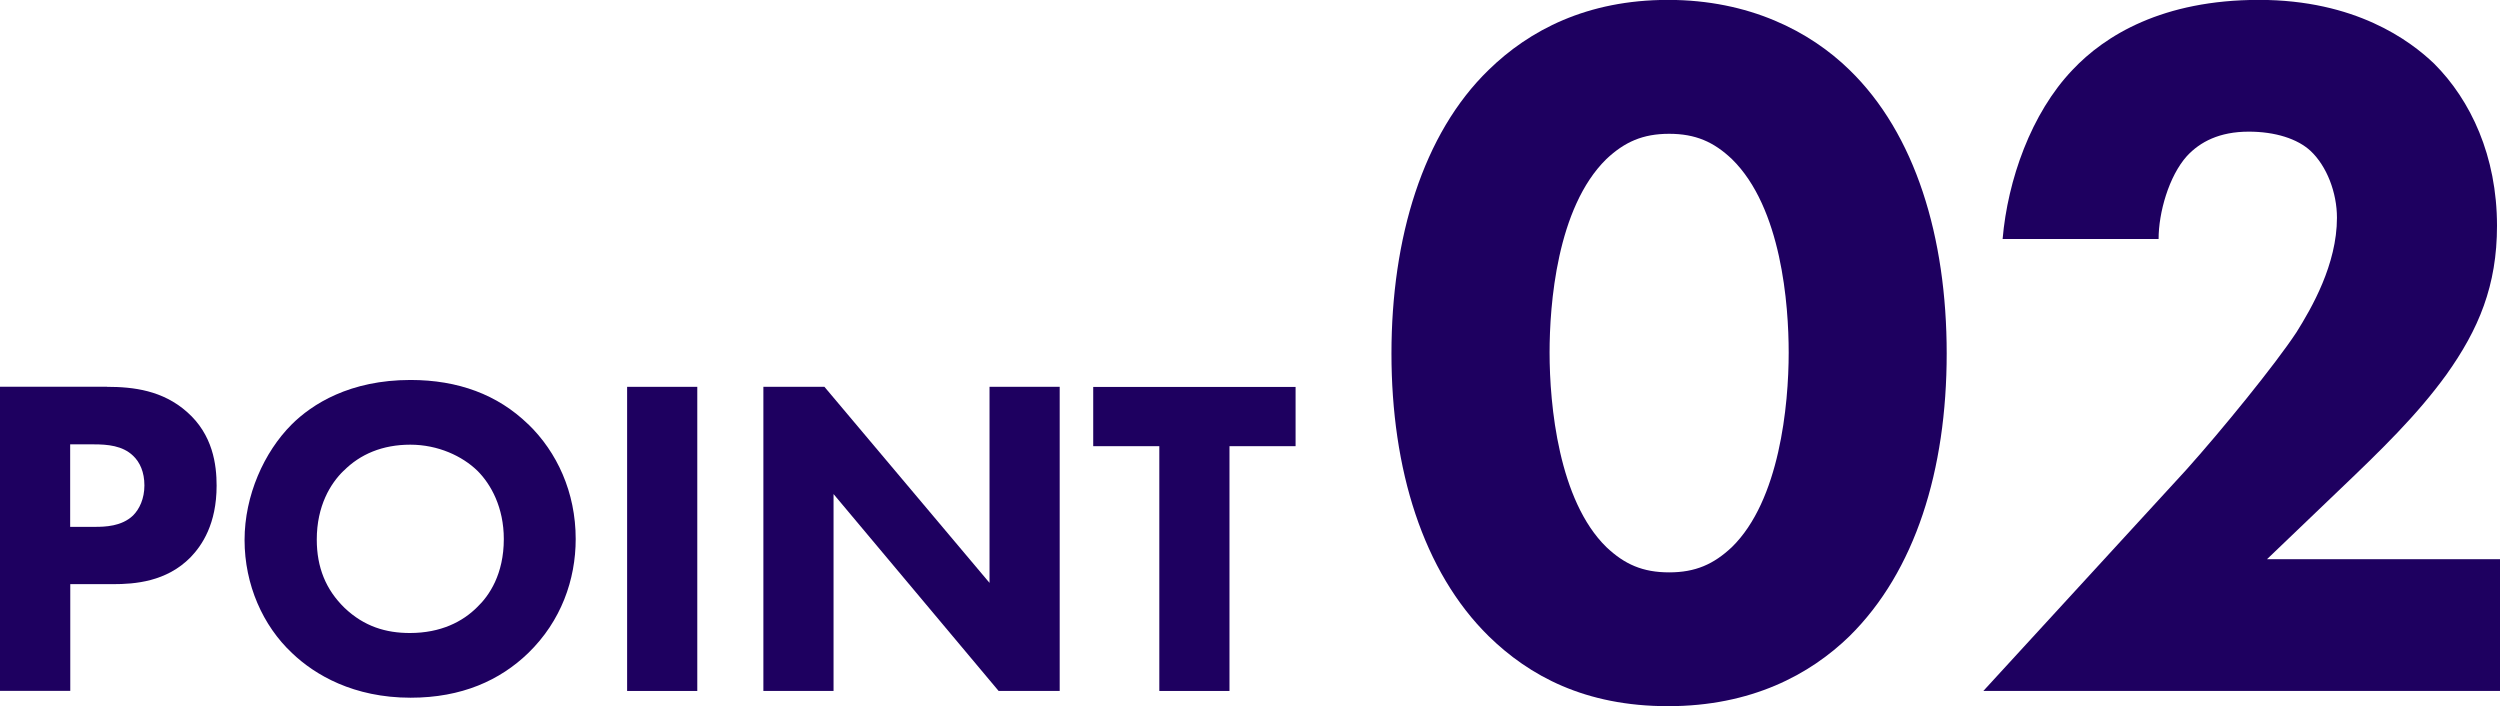 <?xml version="1.0" encoding="UTF-8"?>
<svg id="_レイヤー_2" data-name="レイヤー 2" xmlns="http://www.w3.org/2000/svg" width="233.37" height="65.92" viewBox="0 0 233.37 65.92">
  <defs>
    <style>
      .cls-1 {
        fill: #1e0060;
      }
    </style>
  </defs>
  <g id="_コンテンツ" data-name="コンテンツ">
    <g>
      <g>
        <path class="cls-1" d="M172.64,59.39c-3.69,3.59-9.17,6.53-16.93,6.53s-12.96-2.84-16.74-6.53c-6.15-6.05-9.08-15.6-9.08-26.39s2.93-20.52,9.08-26.48c3.78-3.69,9.17-6.53,16.74-6.53s13.24,2.93,16.93,6.53c6.15,5.96,9.08,15.6,9.08,26.48s-2.93,20.33-9.08,26.39ZM149.95,14.85c-4.63,4.54-5.3,13.62-5.3,18.06,0,4.92.85,13.81,5.3,18.16,1.7,1.61,3.4,2.36,5.86,2.36s4.16-.76,5.86-2.36c4.45-4.35,5.3-13.24,5.3-18.16,0-4.44-.66-13.52-5.3-18.06-1.7-1.61-3.4-2.36-5.86-2.36s-4.16.76-5.86,2.36Z"/>
        <path class="cls-1" d="M233.37,64.5h-48.23l18.92-20.62c3.31-3.69,8.32-9.84,10.31-12.86,1.42-2.27,3.78-6.34,3.78-10.69,0-2.36-.95-4.82-2.46-6.24-1.23-1.14-3.31-1.8-5.77-1.8-2.74,0-4.54.95-5.77,2.27-1.7,1.89-2.65,5.3-2.65,7.75h-14.56c.47-5.48,2.65-11.73,6.53-15.79,3.03-3.22,8.42-6.53,17.4-6.53s14.09,3.78,16.36,5.96c3.4,3.4,5.86,8.61,5.86,15.13,0,5.58-1.7,9.65-4.73,13.9-2.74,3.78-6.05,7-10.12,10.88l-6.62,6.34h21.75v12.29Z"/>
      </g>
      <g>
        <path class="cls-1" d="M10,36.11c2.47,0,5.19.34,7.45,2.34,2.43,2.13,2.77,4.94,2.77,6.89,0,3.57-1.36,5.57-2.43,6.68-2.26,2.3-5.23,2.51-7.23,2.51h-4v9.96H0v-28.39h10ZM6.55,49.18h2.34c.89,0,2.47-.04,3.53-1.06.6-.6,1.06-1.57,1.06-2.81s-.42-2.17-1.06-2.77c-.98-.94-2.38-1.06-3.66-1.06h-2.21v7.7Z"/>
        <path class="cls-1" d="M49.31,39.6c2.68,2.6,4.43,6.34,4.43,10.72,0,3.79-1.36,7.66-4.43,10.64-2.64,2.55-6.21,4.17-10.98,4.17-5.32,0-8.94-2.13-11.07-4.17-2.72-2.55-4.43-6.38-4.43-10.55s1.83-8.21,4.38-10.77c1.92-1.92,5.45-4.17,11.11-4.17,4.43,0,8.13,1.36,10.98,4.13ZM32.08,43.94c-1.23,1.19-2.51,3.28-2.51,6.43,0,2.6.85,4.68,2.6,6.38,1.83,1.74,3.87,2.34,6.09,2.34,2.89,0,4.94-1.06,6.3-2.43,1.11-1.06,2.47-3.06,2.47-6.34,0-2.94-1.19-5.11-2.47-6.38-1.4-1.36-3.66-2.43-6.26-2.43s-4.68.89-6.21,2.43Z"/>
        <path class="cls-1" d="M65.09,36.11v28.39h-6.55v-28.39h6.55Z"/>
        <path class="cls-1" d="M71.26,64.5v-28.39h5.7l15.41,18.3v-18.3h6.55v28.39h-5.7l-15.41-18.38v18.38h-6.55Z"/>
        <path class="cls-1" d="M114.77,41.65v22.85h-6.55v-22.85h-6.17v-5.53h18.89v5.53h-6.17Z"/>
      </g>
    </g>
  </g>
</svg>